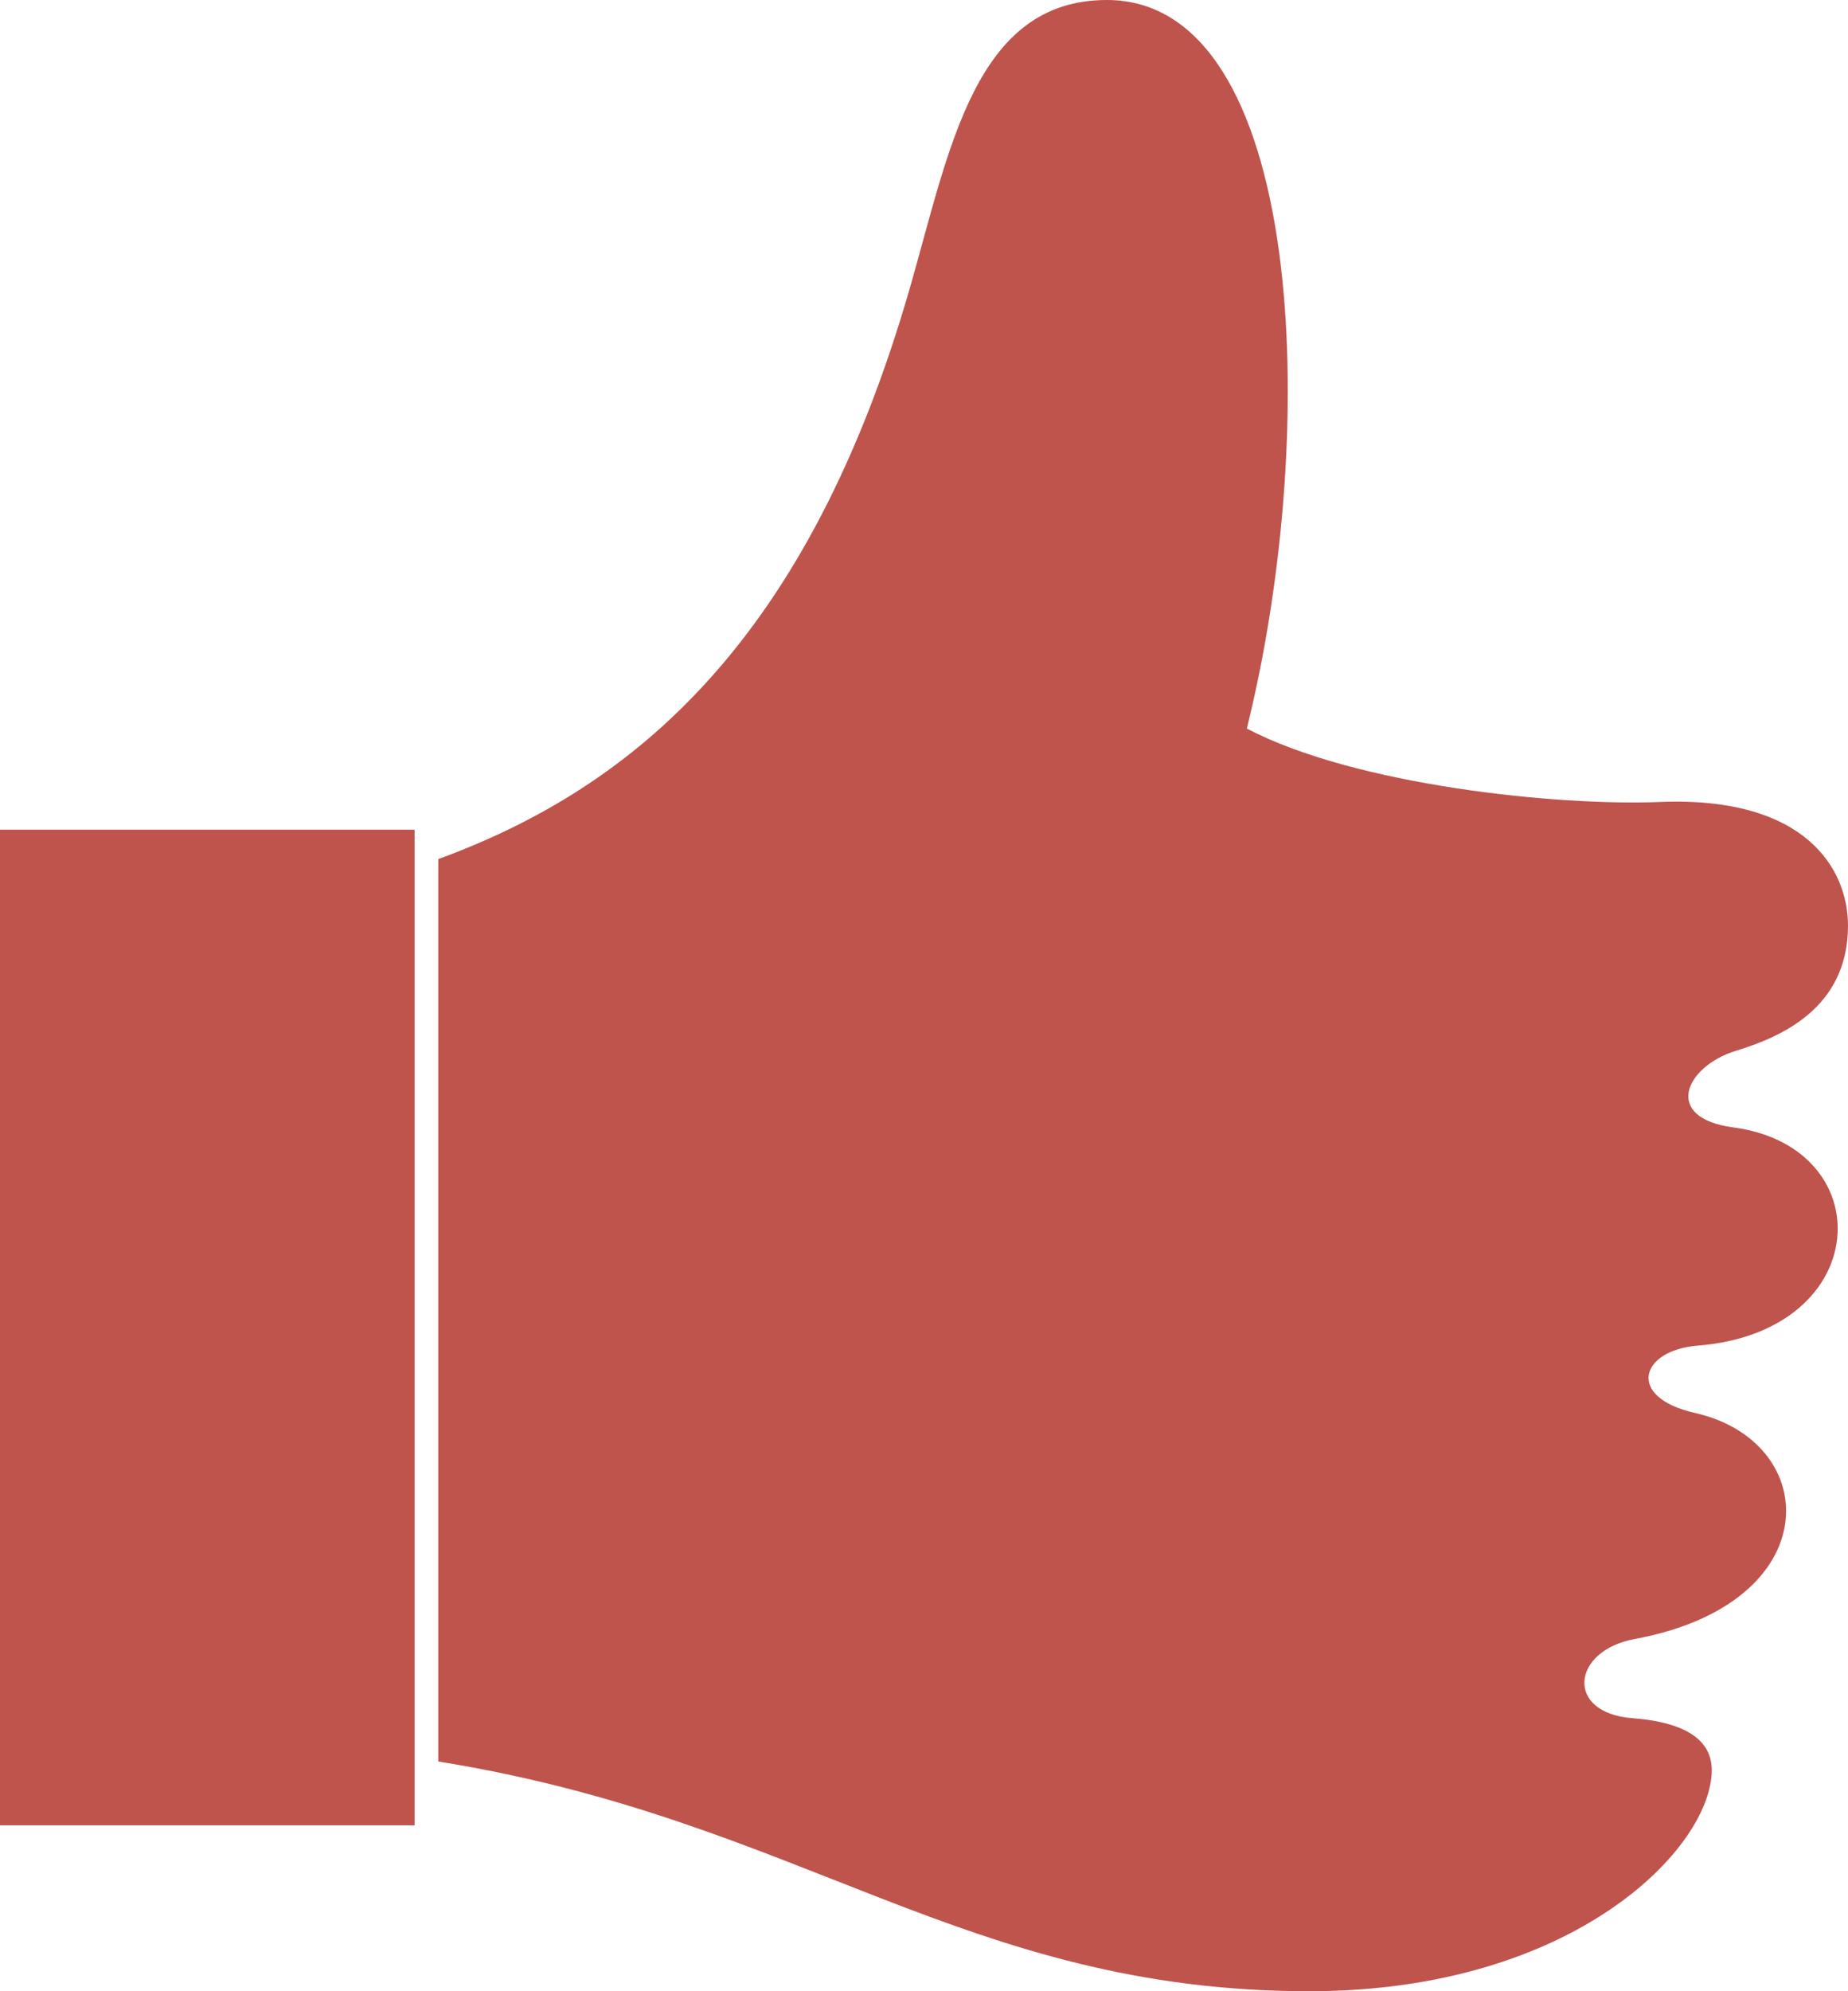 <svg xmlns="http://www.w3.org/2000/svg" width="26" height="28" fill="none" viewBox="0 0 26 28"><path fill="#BF544D" d="M5.833 25.667H0v-14h5.833v14Zm18.551-9.814c-1-.134-.674-.857.036-1.076.608-.187 1.58-.583 1.58-1.762 0-.784-.583-1.822-2.65-1.738-1.432.058-4.277-.231-5.808-1.032C18.599 5.979 18.344 0 15.572 0c-1.86 0-2.212 2.108-2.77 4.047-1.425 4.95-3.864 7.02-6.635 8.033v12.69c5.112.819 7.402 3.23 12.255 3.23 3.732 0 5.661-2.024 5.661-3.11 0-.391-.317-.669-1.12-.73-.946-.073-.856-.948.036-1.113 1.48-.273 2.13-1.066 2.13-1.8 0-.617-.461-1.192-1.28-1.378-.977-.22-.775-.883.036-.947 1.322-.105 1.97-.891 1.97-1.645 0-.659-.495-1.294-1.47-1.424Z"/></svg>